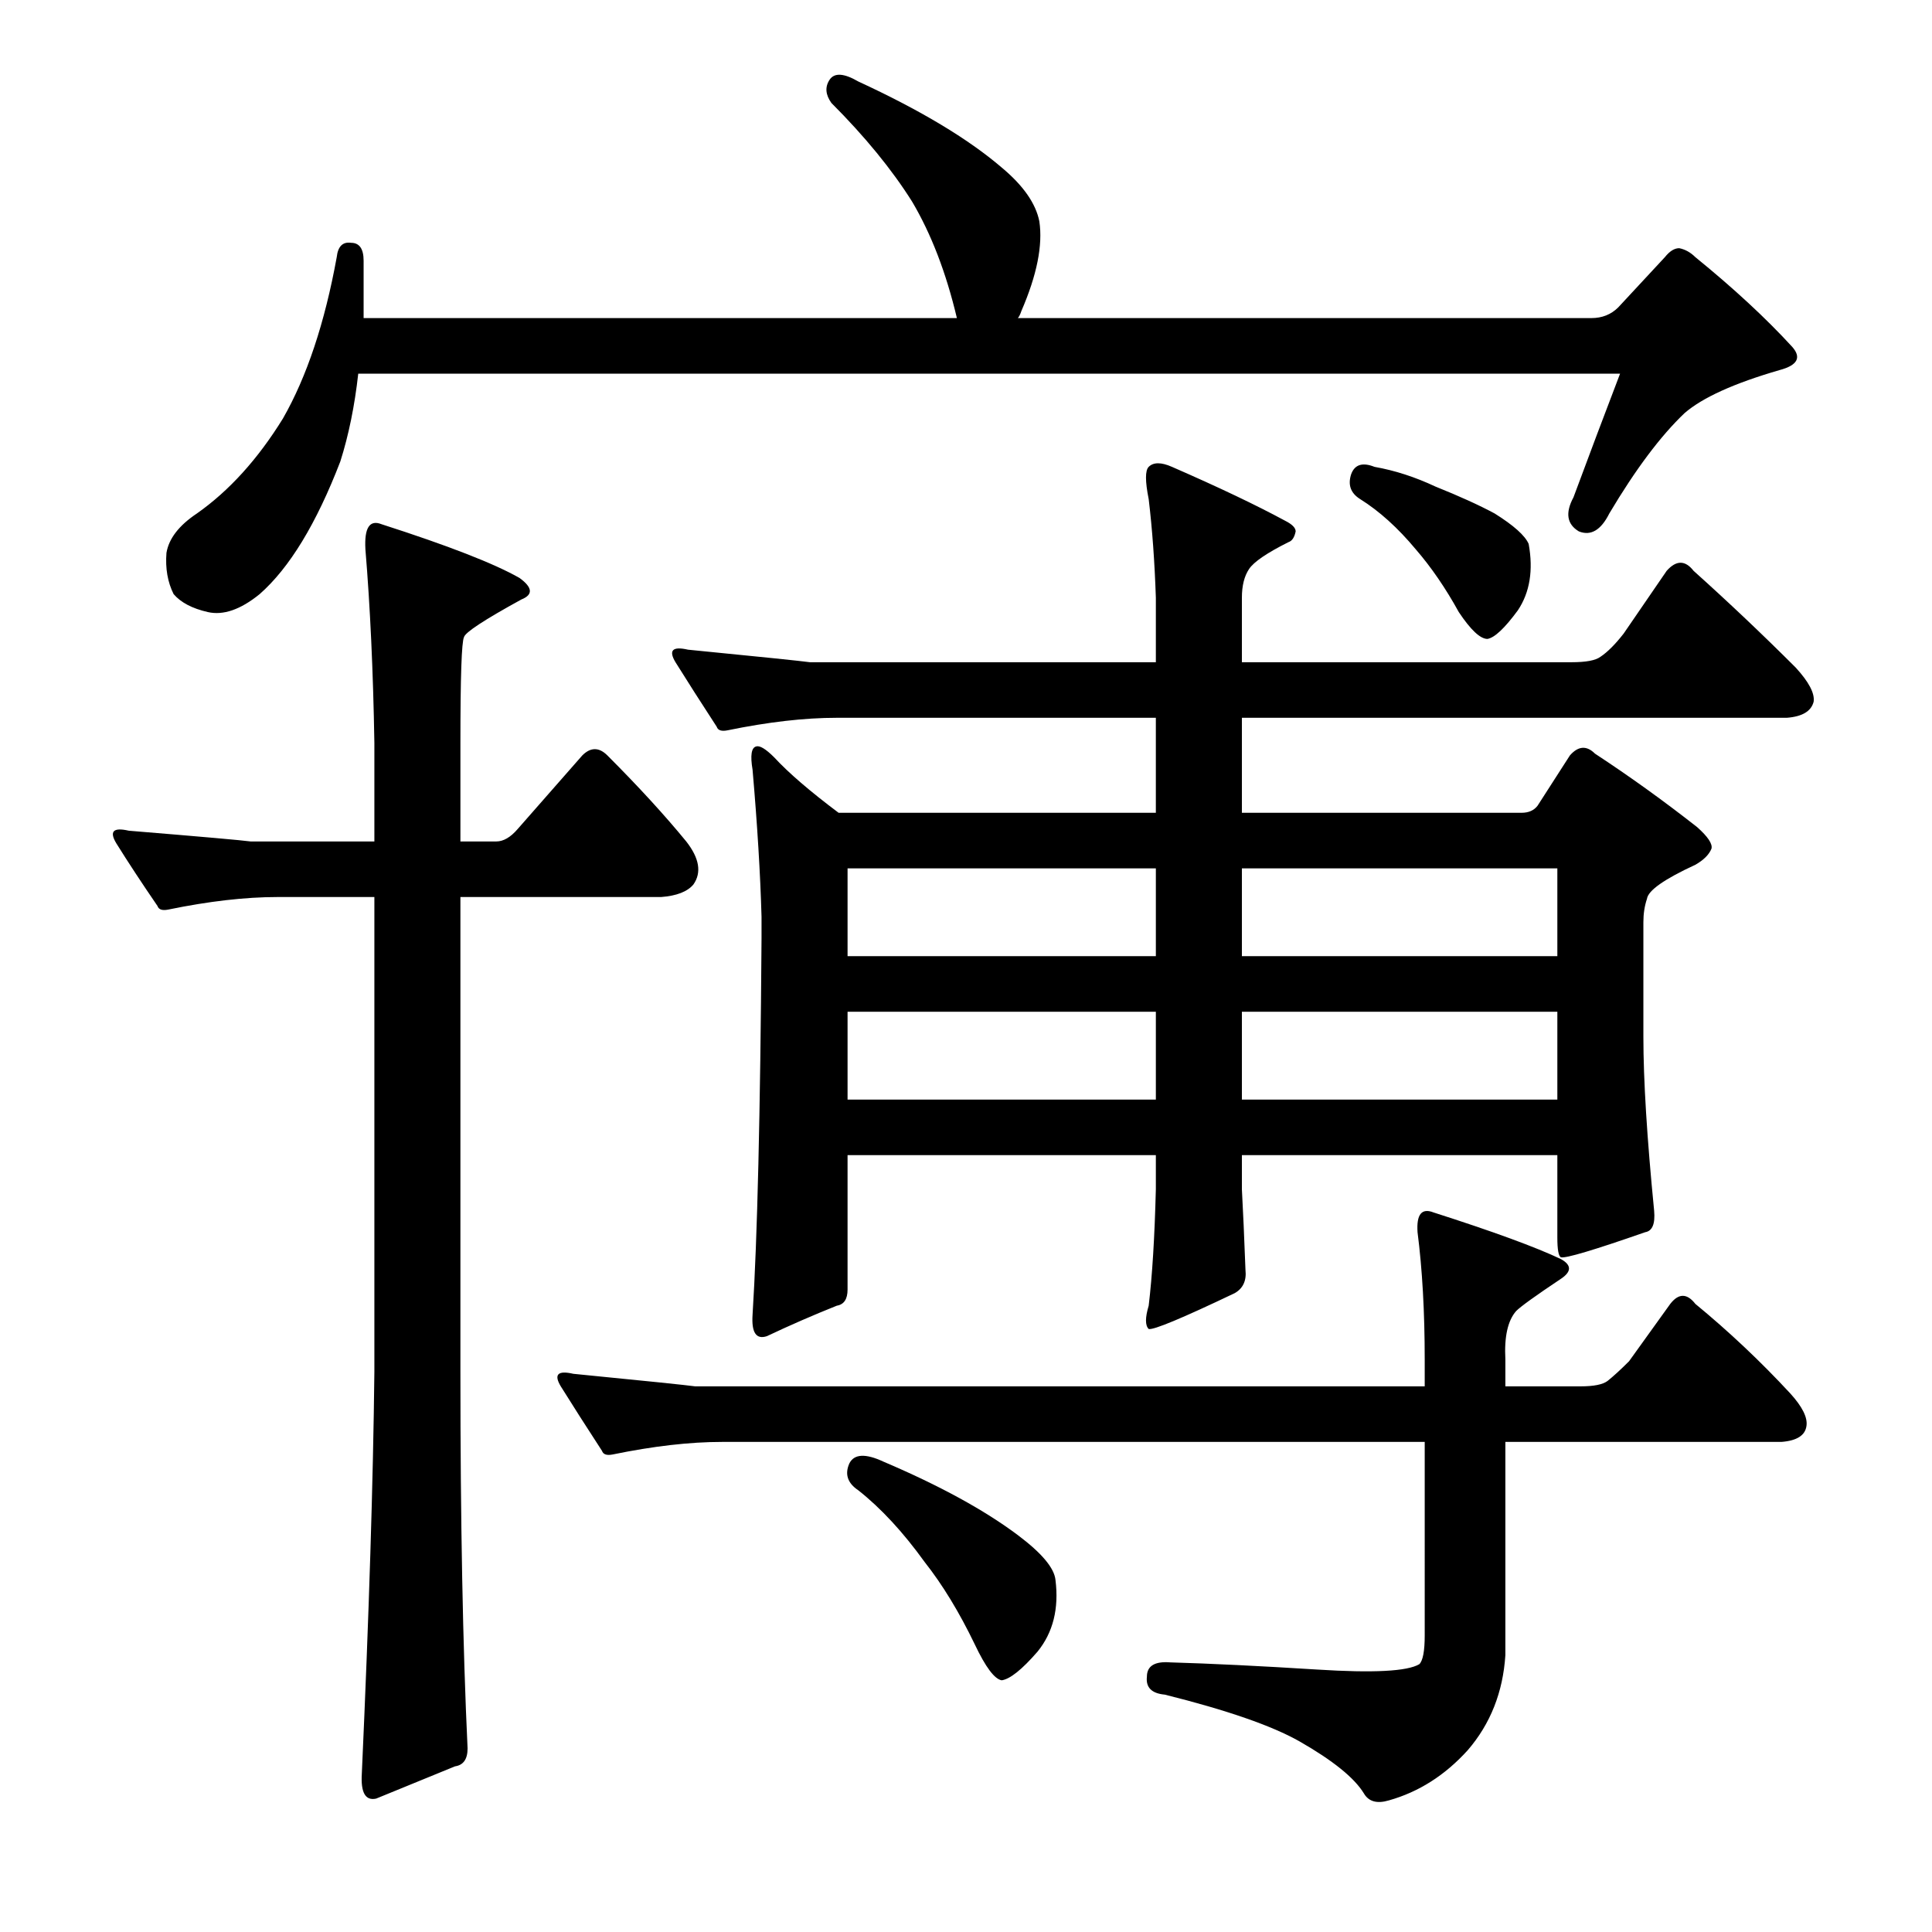 <?xml version="1.0" encoding="utf-8"?>
<!-- Generator: Adobe Illustrator 16.0.0, SVG Export Plug-In . SVG Version: 6.00 Build 0)  -->
<!DOCTYPE svg PUBLIC "-//W3C//DTD SVG 1.1//EN" "http://www.w3.org/Graphics/SVG/1.1/DTD/svg11.dtd">
<svg version="1.1" id="图层_1" xmlns="http://www.w3.org/2000/svg" xmlns:xlink="http://www.w3.org/1999/xlink" x="0px" y="0px"
	 width="1000px" height="1000px" viewBox="0 0 1000 1000" enable-background="new 0 0 1000 1000" xml:space="preserve">
<path d="M238.307,464.301v245.85c0,77.321,1.232,142.248,3.711,194.824c0,5.566-2.174,8.654-6.494,9.277l-40.82,16.699
	c-5.566,1.232-8.045-3.102-7.422-12.988c3.711-82.264,5.871-151.525,6.494-207.813v-245.85h-50.098
	c-16.699,0-35.573,2.174-56.592,6.494c-3.102,0.624-4.958,0-5.566-1.855c-8.045-11.742-15.163-22.57-21.338-32.471
	c-3.711-6.175-1.551-8.35,6.494-6.494c37.718,3.102,58.751,4.958,63.086,5.566h64.014v-51.025
	c-0.624-37.109-2.174-70.508-4.639-100.195c-0.624-11.133,2.16-15.453,8.35-12.988c34.63,11.133,58.447,20.41,71.436,27.832
	c6.798,4.958,7.103,8.668,0.928,11.133c-19.178,10.524-29.079,17.018-29.688,19.482c-1.247,2.479-1.855,20.729-1.855,54.736v51.025
	h18.555c3.711,0,7.422-2.16,11.133-6.494l33.398-38.037c4.32-4.32,8.654-4.32,12.988,0c16.076,16.09,29.688,30.934,40.82,44.531
	c6.798,8.668,8.031,16.09,3.711,22.266c-3.102,3.711-8.668,5.885-16.699,6.494H238.307z M176.148,238.861
	c-12.379,32.166-26.295,55.055-41.748,68.652c-9.901,8.045-18.874,11.133-26.904,9.277c-8.045-1.855-13.916-4.943-17.627-9.277
	c-3.102-6.175-4.334-13.293-3.711-21.338c1.232-7.422,6.494-14.221,15.771-20.41c16.699-11.742,31.543-28.137,44.531-49.17
	c12.365-21.643,21.642-49.475,27.832-83.496c0.609-5.566,3.087-8.031,7.422-7.422c4.32,0,6.494,3.102,6.494,9.277v29.688h307.08
	c-5.566-23.498-13.307-43.604-23.193-60.303c-10.524-16.699-24.44-33.703-41.748-51.025c-3.102-4.32-3.407-8.35-0.928-12.061
	c2.464-3.711,7.422-3.392,14.844,0.928c32.152,14.844,56.896,29.688,74.219,44.531c11.133,9.277,17.627,18.555,19.482,27.832
	c1.855,12.379-1.247,27.832-9.277,46.387c-0.624,1.855-1.247,3.102-1.855,3.711h296.875c5.566,0,10.205-1.855,13.916-5.566
	l24.121-25.977c2.464-3.088,4.943-4.639,7.422-4.639c3.088,0.623,5.871,2.174,8.35,4.639c19.787,16.09,36.486,31.543,50.098,46.387
	c4.943,5.566,2.783,9.596-6.494,12.061c-23.512,6.813-39.893,14.235-49.17,22.266c-12.379,11.756-25.368,29.079-38.965,51.953
	c-4.334,8.668-9.596,11.756-15.771,9.277c-6.189-3.711-7.117-9.582-2.783-17.627c8.031-21.643,16.076-42.98,24.121-64.014H185.426
	C183.57,210.102,180.468,225.264,176.148,238.861z M737.428,703.656c0-24.73-1.247-46.691-3.711-65.869
	c-0.623-9.277,2.16-12.669,8.35-10.205c30.92,9.901,52.881,17.946,65.869,24.121c5.566,3.102,5.566,6.494,0,10.205
	c-12.988,8.668-20.729,14.235-23.193,16.699c-4.334,4.958-6.189,13.307-5.566,25.049v13.916h38.965
	c6.799,0,11.438-0.928,13.916-2.783c3.088-2.464,6.799-5.871,11.133-10.205l21.338-29.688c4.32-5.566,8.654-5.566,12.988,0
	c17.308,14.235,33.703,29.688,49.17,46.387c6.175,6.813,8.958,12.379,8.35,16.699c-0.623,4.958-4.958,7.741-12.988,8.35H779.176
	v110.4c-1.247,19.164-7.741,35.558-19.482,49.17c-11.756,12.988-25.368,21.642-40.82,25.977c-6.189,1.855-10.524,0.609-12.988-3.711
	c-4.958-8.045-16.09-17.018-33.398-26.904c-14.235-8.045-37.428-16.09-69.58-24.121c-6.813-0.624-9.9-3.711-9.277-9.277
	c0-5.566,4.016-8.045,12.061-7.422c21.019,0.609,46.387,1.855,76.074,3.711c29.064,1.855,46.691,0.928,52.881-2.783
	c1.855-1.855,2.783-6.813,2.783-14.844V746.332H373.756c-16.699,0-35.573,2.174-56.592,6.494c-3.102,0.624-4.958,0-5.566-1.855
	c-8.045-12.365-15.163-23.498-21.338-33.398c-3.711-6.175-1.551-8.35,6.494-6.494c37.718,3.711,58.751,5.885,63.086,6.494h377.588
	V703.656z M394.166,474.506c-0.624-22.266-2.174-47.619-4.639-76.074c-1.247-7.422-0.624-11.437,1.855-12.061
	c1.855-0.609,4.943,1.247,9.277,5.566c7.422,8.045,18.555,17.627,33.398,28.76h164.209v-49.17H433.131
	c-16.699,0-35.573,2.174-56.592,6.494c-3.102,0.624-4.958,0-5.566-1.855c-8.045-12.365-15.163-23.498-21.338-33.398
	c-3.711-6.175-1.551-8.35,6.494-6.494c37.718,3.711,58.751,5.885,63.086,6.494h179.053v-33.398
	c-0.623-18.555-1.855-35.559-3.711-51.025c-1.855-9.277-1.855-14.844,0-16.699c2.464-2.464,6.494-2.464,12.061,0
	c24.121,10.524,43.604,19.801,58.447,27.832c3.711,1.855,5.566,3.711,5.566,5.566c-0.623,3.102-1.855,4.958-3.711,5.566
	c-11.133,5.566-17.946,10.205-20.41,13.916c-2.479,3.711-3.711,8.668-3.711,14.844v33.398h170.703
	c7.422,0,12.365-0.928,14.844-2.783c3.711-2.464,7.727-6.494,12.061-12.061l22.266-32.471c4.943-5.566,9.582-5.566,13.916,0
	c17.932,16.09,35.559,32.79,52.881,50.098c6.799,7.422,9.886,13.307,9.277,17.627c-1.247,4.958-5.885,7.741-13.916,8.35H642.799
	v49.17h144.727c3.711,0,6.494-1.232,8.35-3.711l16.699-25.977c4.32-4.943,8.654-5.248,12.988-0.928
	c17.932,11.756,35.559,24.44,52.881,38.037c5.566,4.958,8.031,8.668,7.422,11.133c-1.247,3.102-4.03,5.885-8.35,8.35
	c-16.09,7.422-24.44,13.307-25.049,17.627c-1.247,3.711-1.855,7.741-1.855,12.061v59.375c0,22.266,1.855,52.272,5.566,89.99
	c0.609,6.813-0.928,10.524-4.639,11.133c-26.6,9.277-41.139,13.612-43.604,12.988c-1.247-0.609-1.855-4.015-1.855-10.205v-42.676
	H642.799v17.627c0.609,11.133,1.232,25.049,1.855,41.748c0.609,5.566-1.247,9.596-5.566,12.061
	c-27.223,12.988-42.067,19.178-44.531,18.555c-1.855-1.855-1.855-5.871,0-12.061c1.855-15.453,3.088-35.558,3.711-60.303v-17.627
	h-159.57v69.58c0,4.958-1.855,7.741-5.566,8.35c-12.379,4.958-24.44,10.205-36.182,15.771c-5.566,1.855-8.045-1.855-7.422-11.133
	c2.464-38.965,4.015-103.906,4.639-194.824V474.506z M439.625,757.465c2.464-4.943,8.35-5.248,17.627-0.928
	c29.064,12.379,52.257,25.049,69.58,38.037c12.365,9.277,18.859,17.018,19.482,23.193c1.855,14.844-1.247,27.208-9.277,37.109
	c-8.045,9.277-14.235,14.22-18.555,14.844c-3.711-0.624-8.35-6.813-13.916-18.555c-8.045-16.699-16.699-30.919-25.977-42.676
	c-11.133-15.453-22.584-27.832-34.326-37.109C438.697,767.67,437.146,763.031,439.625,757.465z M598.268,449.457h-159.57v45.459
	h159.57V449.457z M598.268,523.676h-159.57v45.459h159.57V523.676z M642.799,494.916H806.08v-45.459H642.799V494.916z
	 M642.799,569.135H806.08v-45.459H642.799V569.135z M742.994,251.85c12.365,4.958,22.57,9.596,30.615,13.916
	c9.886,6.189,15.771,11.452,17.627,15.771c2.464,13.611,0.609,25.049-5.566,34.326c-6.813,9.277-12.061,14.235-15.771,14.844
	c-3.711,0-8.668-4.639-14.844-13.916c-6.813-12.365-14.235-23.193-22.266-32.471c-9.277-11.133-18.874-19.787-28.76-25.977
	c-4.958-3.088-6.494-7.422-4.639-12.988c1.855-4.943,5.871-6.175,12.061-3.711C721.961,243.5,732.47,246.906,742.994,251.85z"/>
</svg>
